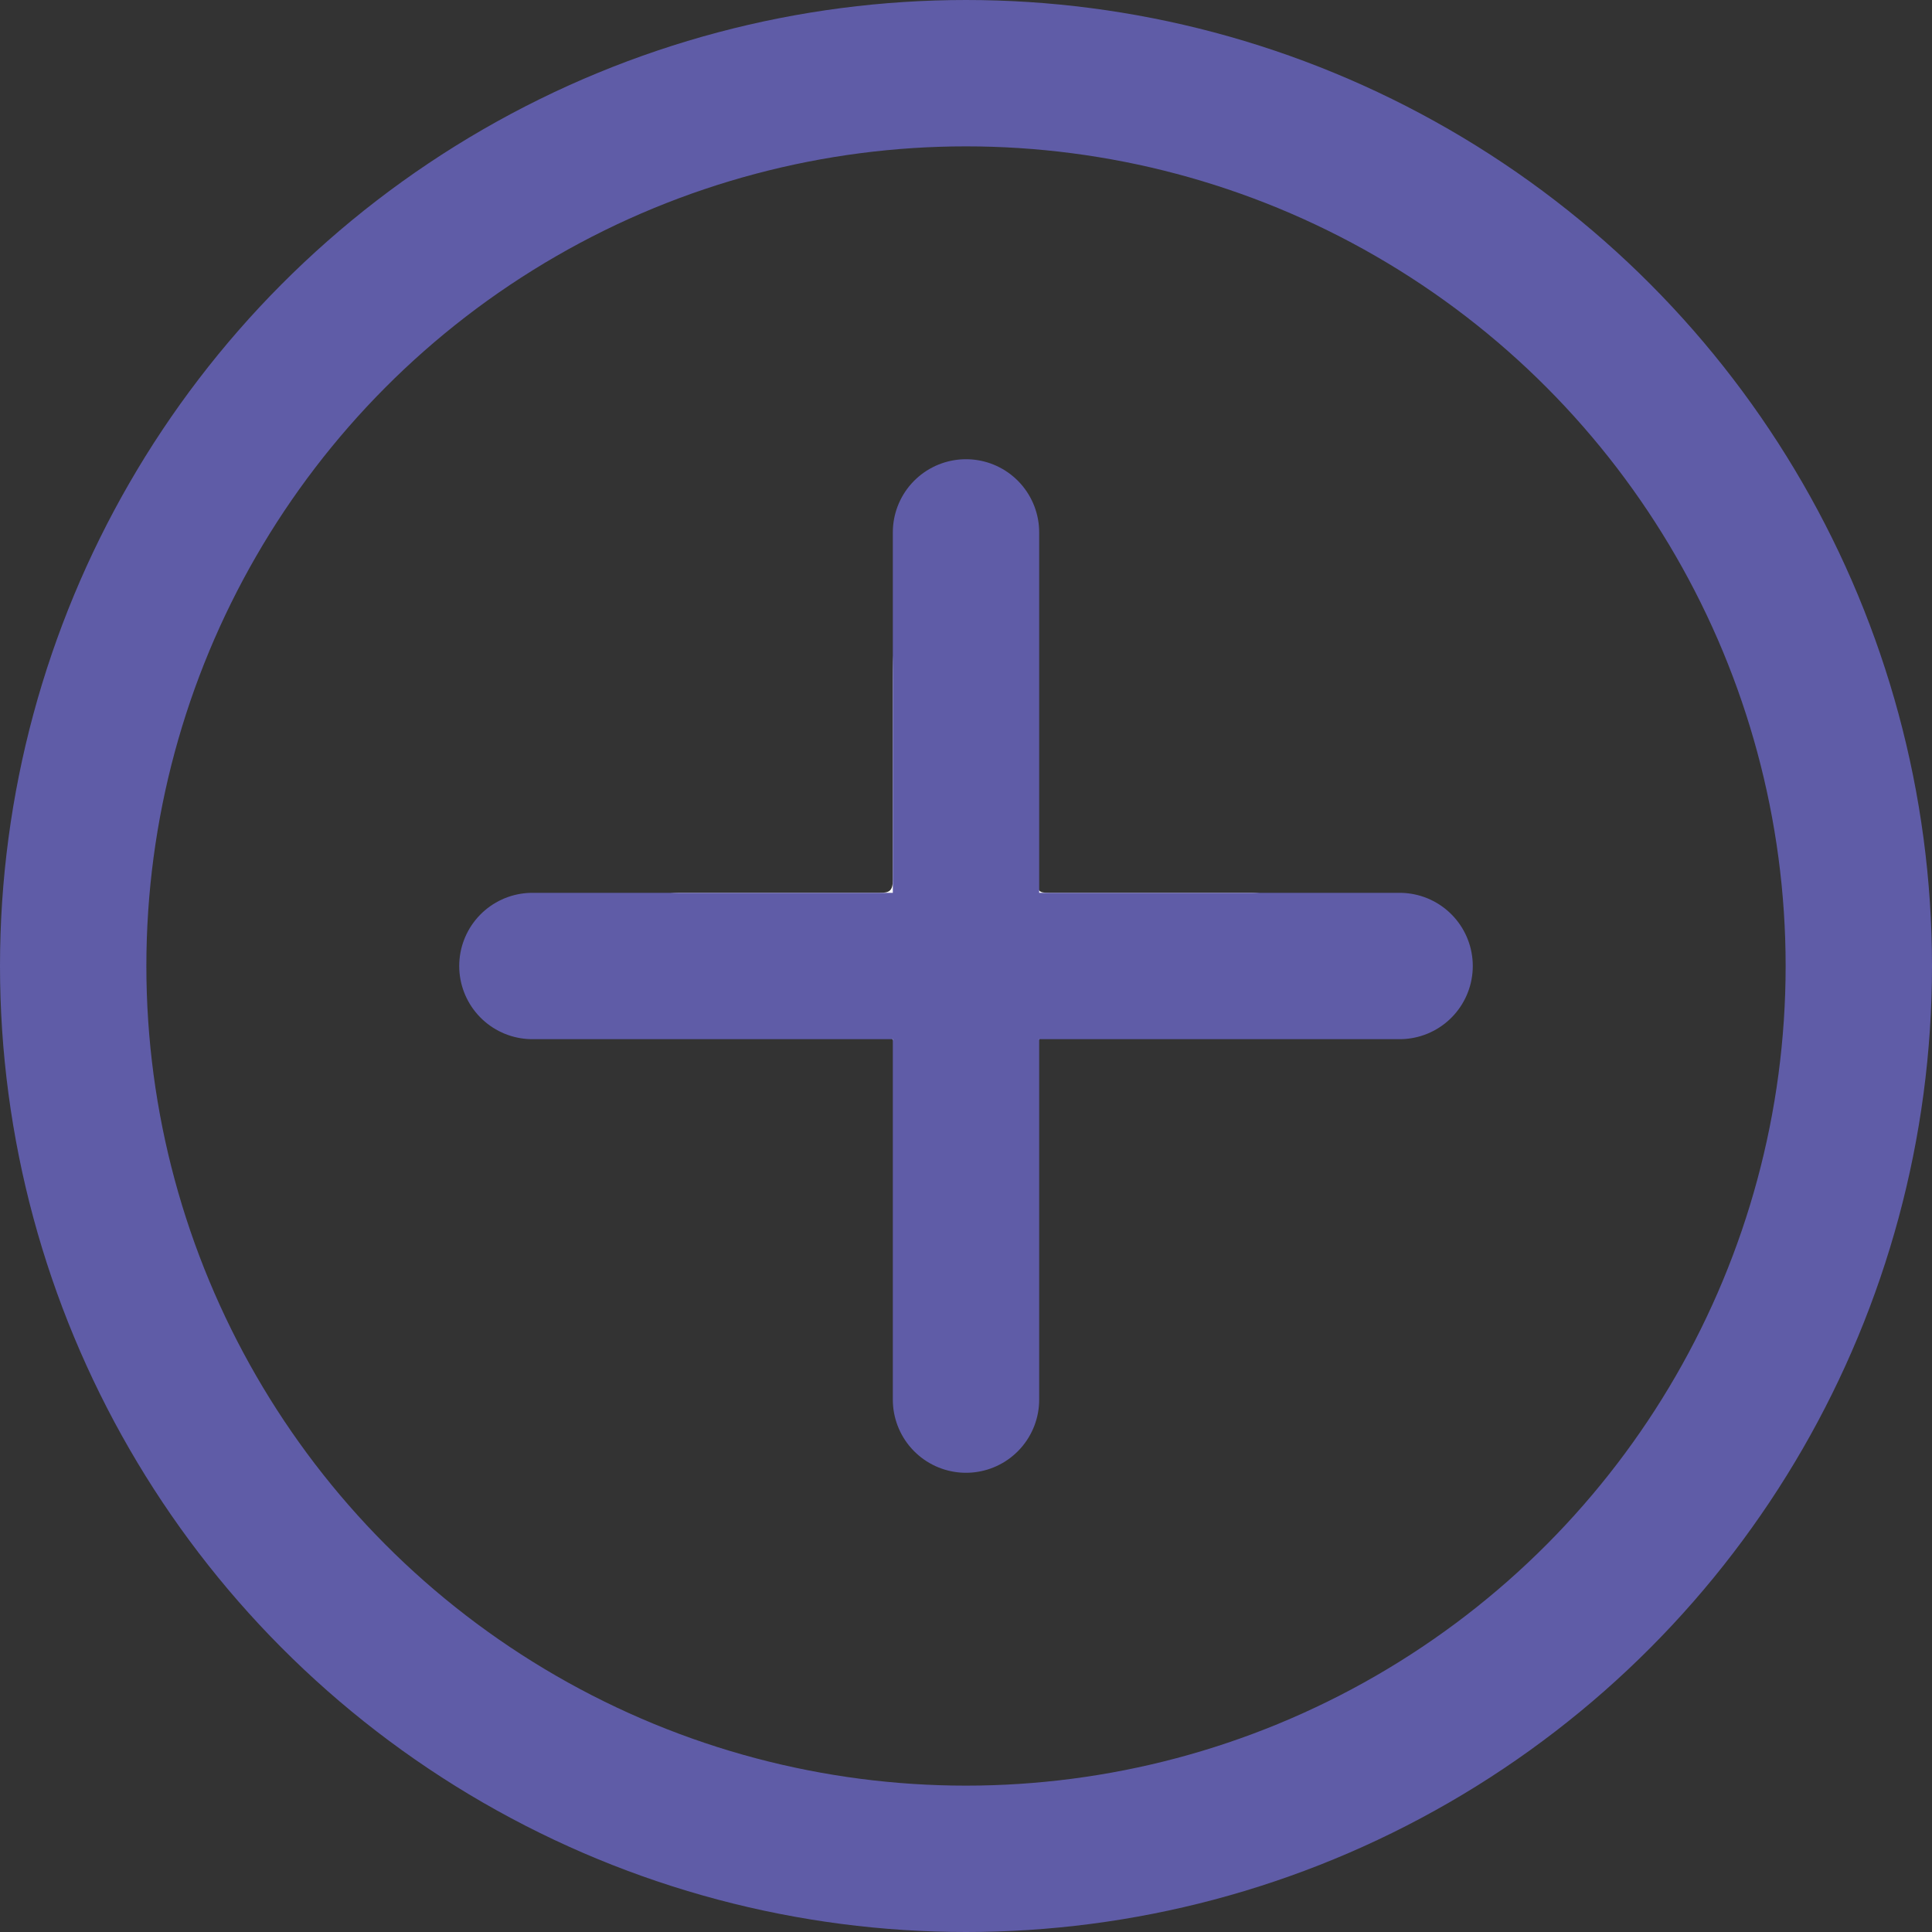 <?xml version="1.0" encoding="UTF-8"?>
<svg id="Layer_5" data-name="Layer 5" xmlns="http://www.w3.org/2000/svg" version="1.1" viewBox="0 0 105.6 105.6">
  <rect x="0" y="0" width="105.6" height="105.6" fill="#333333" stroke="none"/>
  <defs>
    <style>
      .cls-1, .cls-2 {
        fill: none;
        stroke: #5f5ca7;
        stroke-miterlimit: 10;
        stroke-width: 8px;
      }

      .cls-3 {
        fill: #fff;
        stroke-width: 0px;
      }

      .cls-2 {
        stroke-linecap: round;
      }
    </style>
  </defs>
  <path class="cls-3" d="M56.7,42.6c0,1.9,0,3.8,0,5.6,0,.5.1.6.6.6,3.7,0,7.3,0,11,0,1.2,0,1.5.3,1.5,1.5v4.9c0,1.1-.3,1.4-1.5,1.4-3.7,0-7.3,0-10.9,0-.5,0-.7.1-.7.7,0,3.6,0,7.3,0,10.9s-.3,1.5-1.5,1.5h-5c-1,0-1.3-.4-1.3-1.3,0-3.7,0-7.3,0-11,0-.6-.1-.8-.8-.8-3.6,0-7.3,0-10.9,0s-1.5-.3-1.5-1.5v-4.7c0-1.4.3-1.6,1.6-1.6,3.6,0,7.2,0,10.8,0,.5,0,.7-.1.7-.7,0-3.6,0-7.3,0-10.9s.3-1.5,1.5-1.5h5.1c.9,0,1.3.4,1.3,1.3,0,1.9,0,3.7,0,5.6h0Z"/>
  <g>
    <circle class="cls-1" cx="52.8" cy="52.8" r="48.8"/>
    <line class="cls-2" x1="52.8" y1="29.1" x2="52.8" y2="76.5"/>
    <line class="cls-2" x1="76.5" y1="52.8" x2="29.1" y2="52.8"/>
  </g>
</svg>